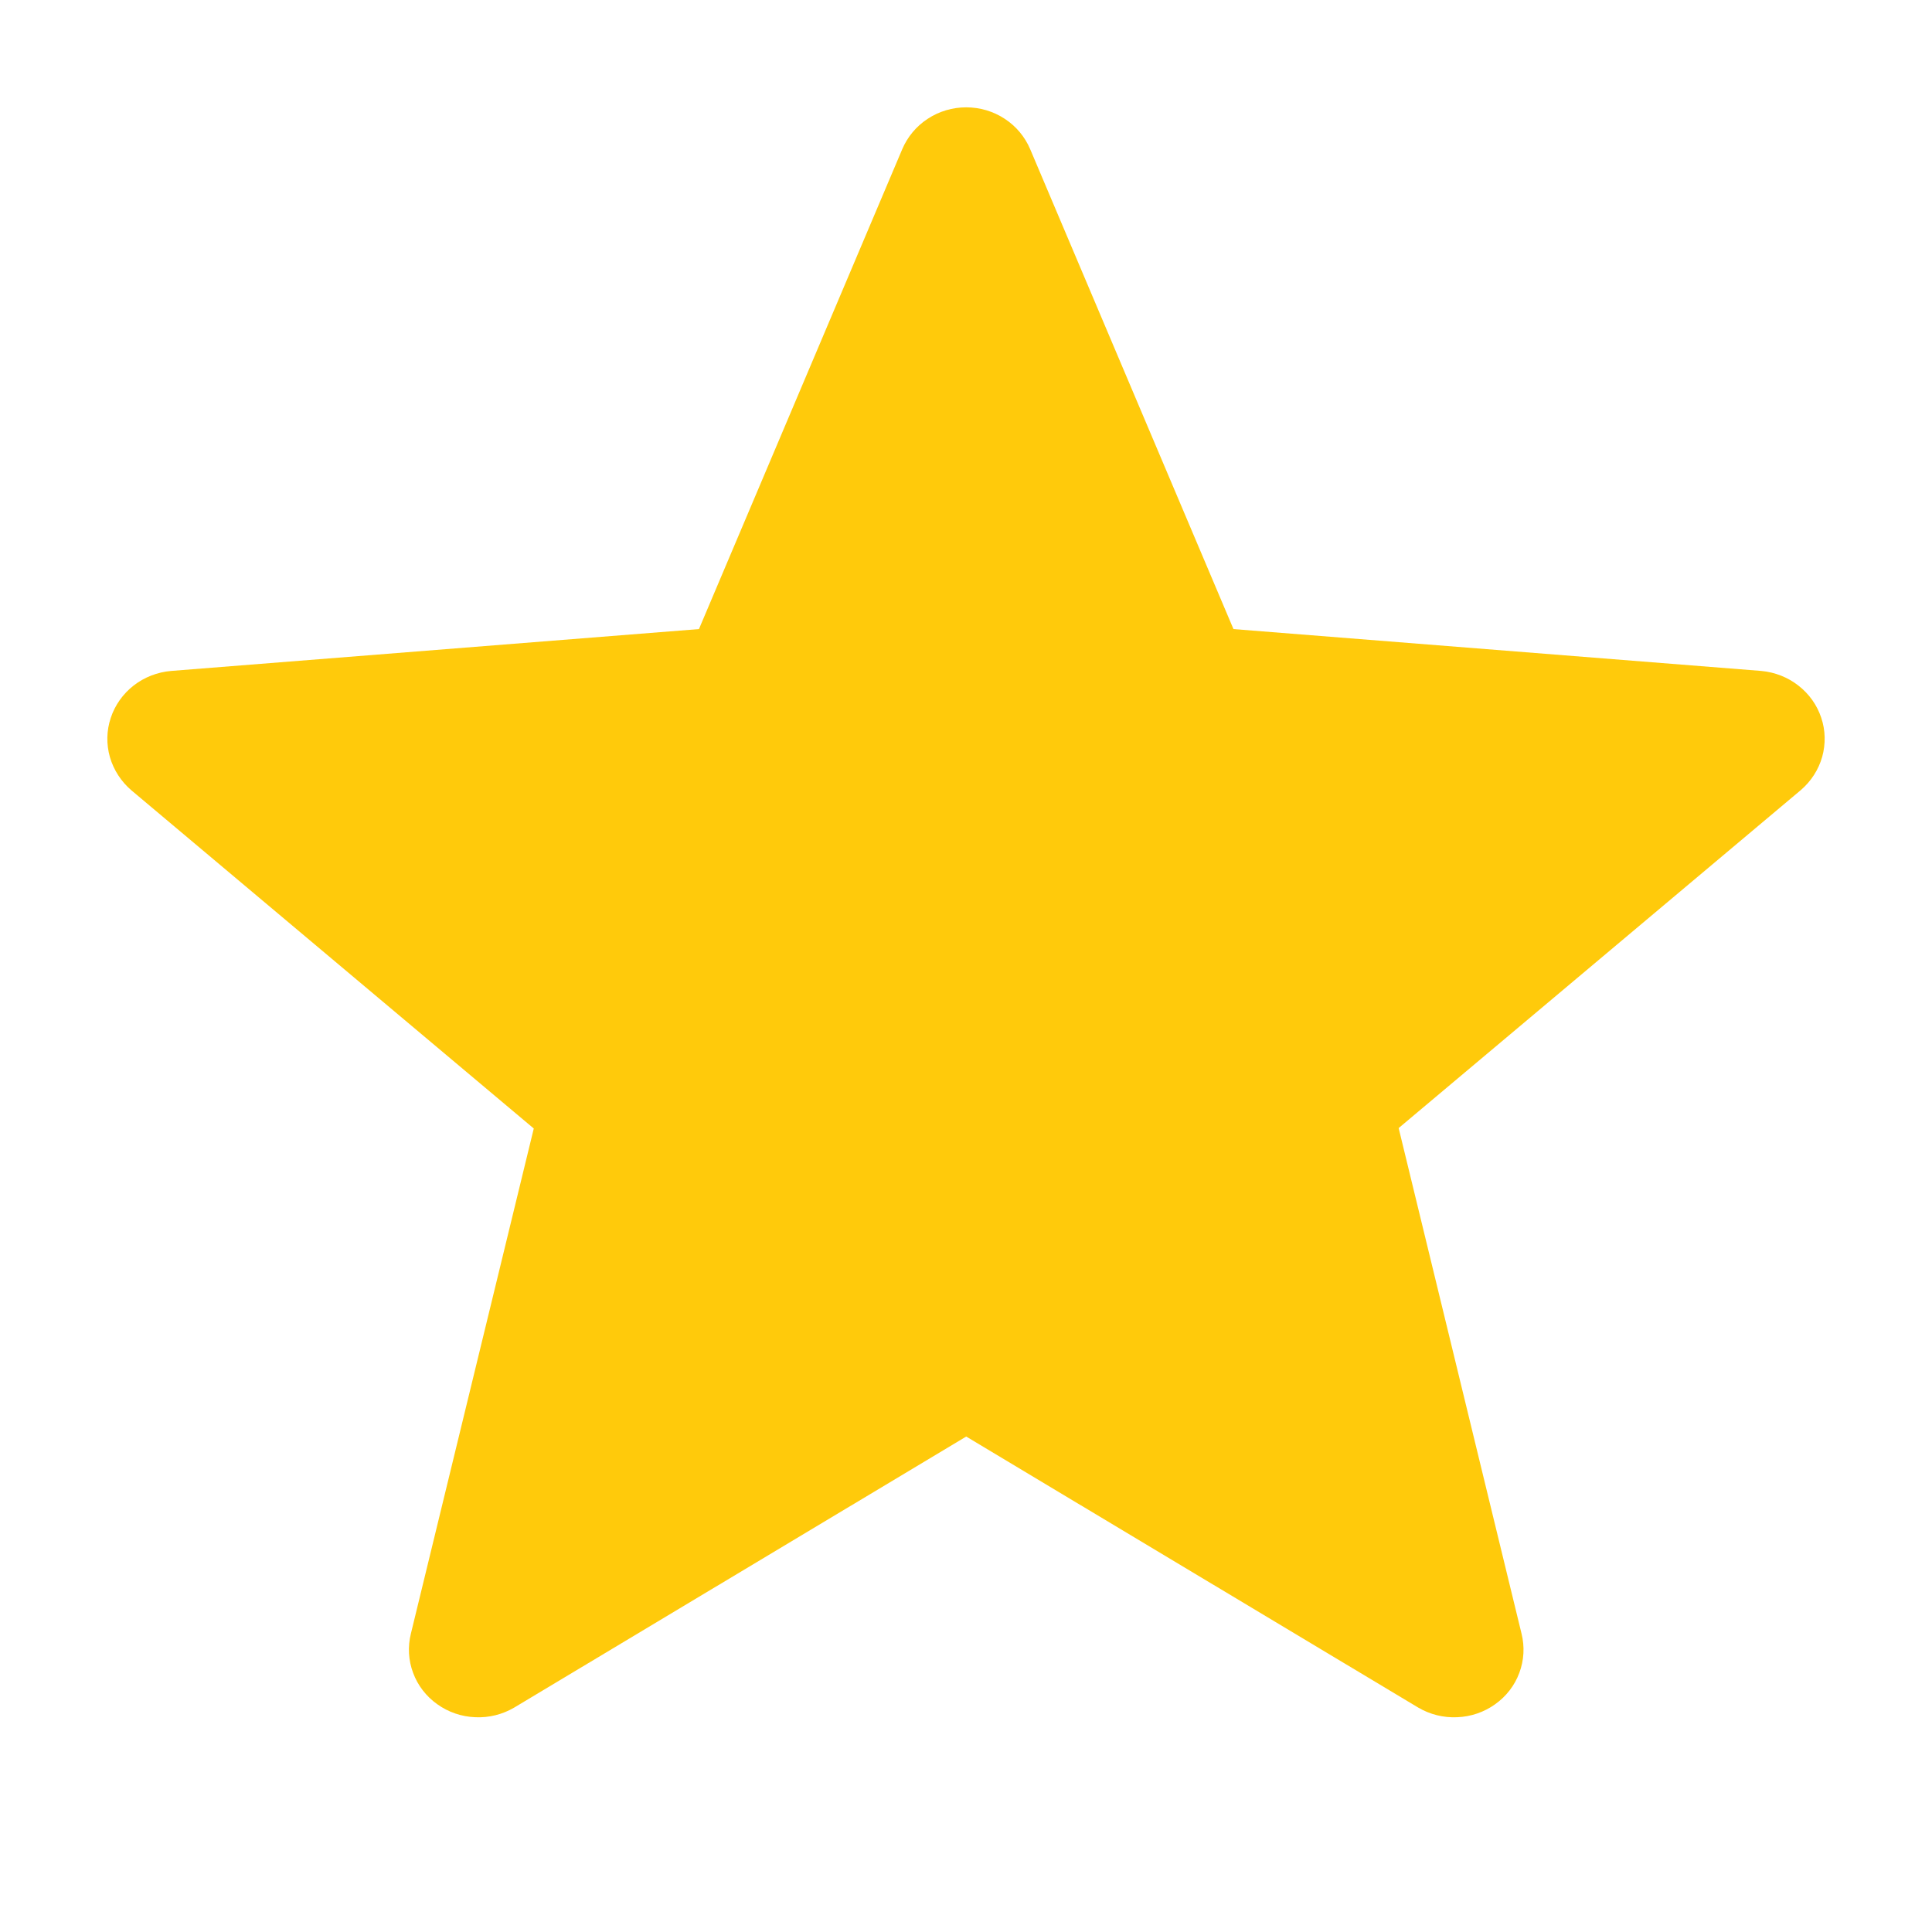 <svg width="18" height="18" viewBox="0 0 18 18" fill="none" xmlns="http://www.w3.org/2000/svg">
<g clip-path="url(#clip0_22_1261)">
<path d="M9.002 13.384L13.213 15.909C13.322 15.973 13.448 16.005 13.576 15.999C13.704 15.994 13.827 15.952 13.93 15.878C14.033 15.805 14.112 15.703 14.155 15.586C14.199 15.469 14.206 15.342 14.176 15.221L13.031 10.51L16.779 7.36C16.874 7.278 16.943 7.171 16.977 7.051C17.01 6.932 17.008 6.805 16.968 6.687C16.929 6.569 16.855 6.465 16.756 6.388C16.657 6.31 16.537 6.263 16.41 6.251L11.492 5.861L9.598 1.39C9.549 1.275 9.467 1.176 9.361 1.107C9.255 1.037 9.13 1 9.002 1C8.874 1 8.749 1.037 8.643 1.107C8.537 1.176 8.455 1.275 8.406 1.39L6.512 5.861L1.594 6.251C1.467 6.262 1.345 6.309 1.245 6.387C1.145 6.465 1.071 6.57 1.032 6.688C0.992 6.807 0.99 6.934 1.024 7.054C1.059 7.174 1.129 7.282 1.225 7.364L4.973 10.514L3.828 15.221C3.798 15.342 3.805 15.469 3.849 15.586C3.892 15.703 3.971 15.805 4.074 15.878C4.177 15.952 4.3 15.994 4.428 15.999C4.556 16.005 4.682 15.973 4.791 15.909L9.002 13.384Z" fill="#FFCA0B"/>
</g>
<defs>
<clipPath id="clip0_22_1261">
<rect width="18" height="18" fill="white"/>
</clipPath>
</defs>
</svg>
